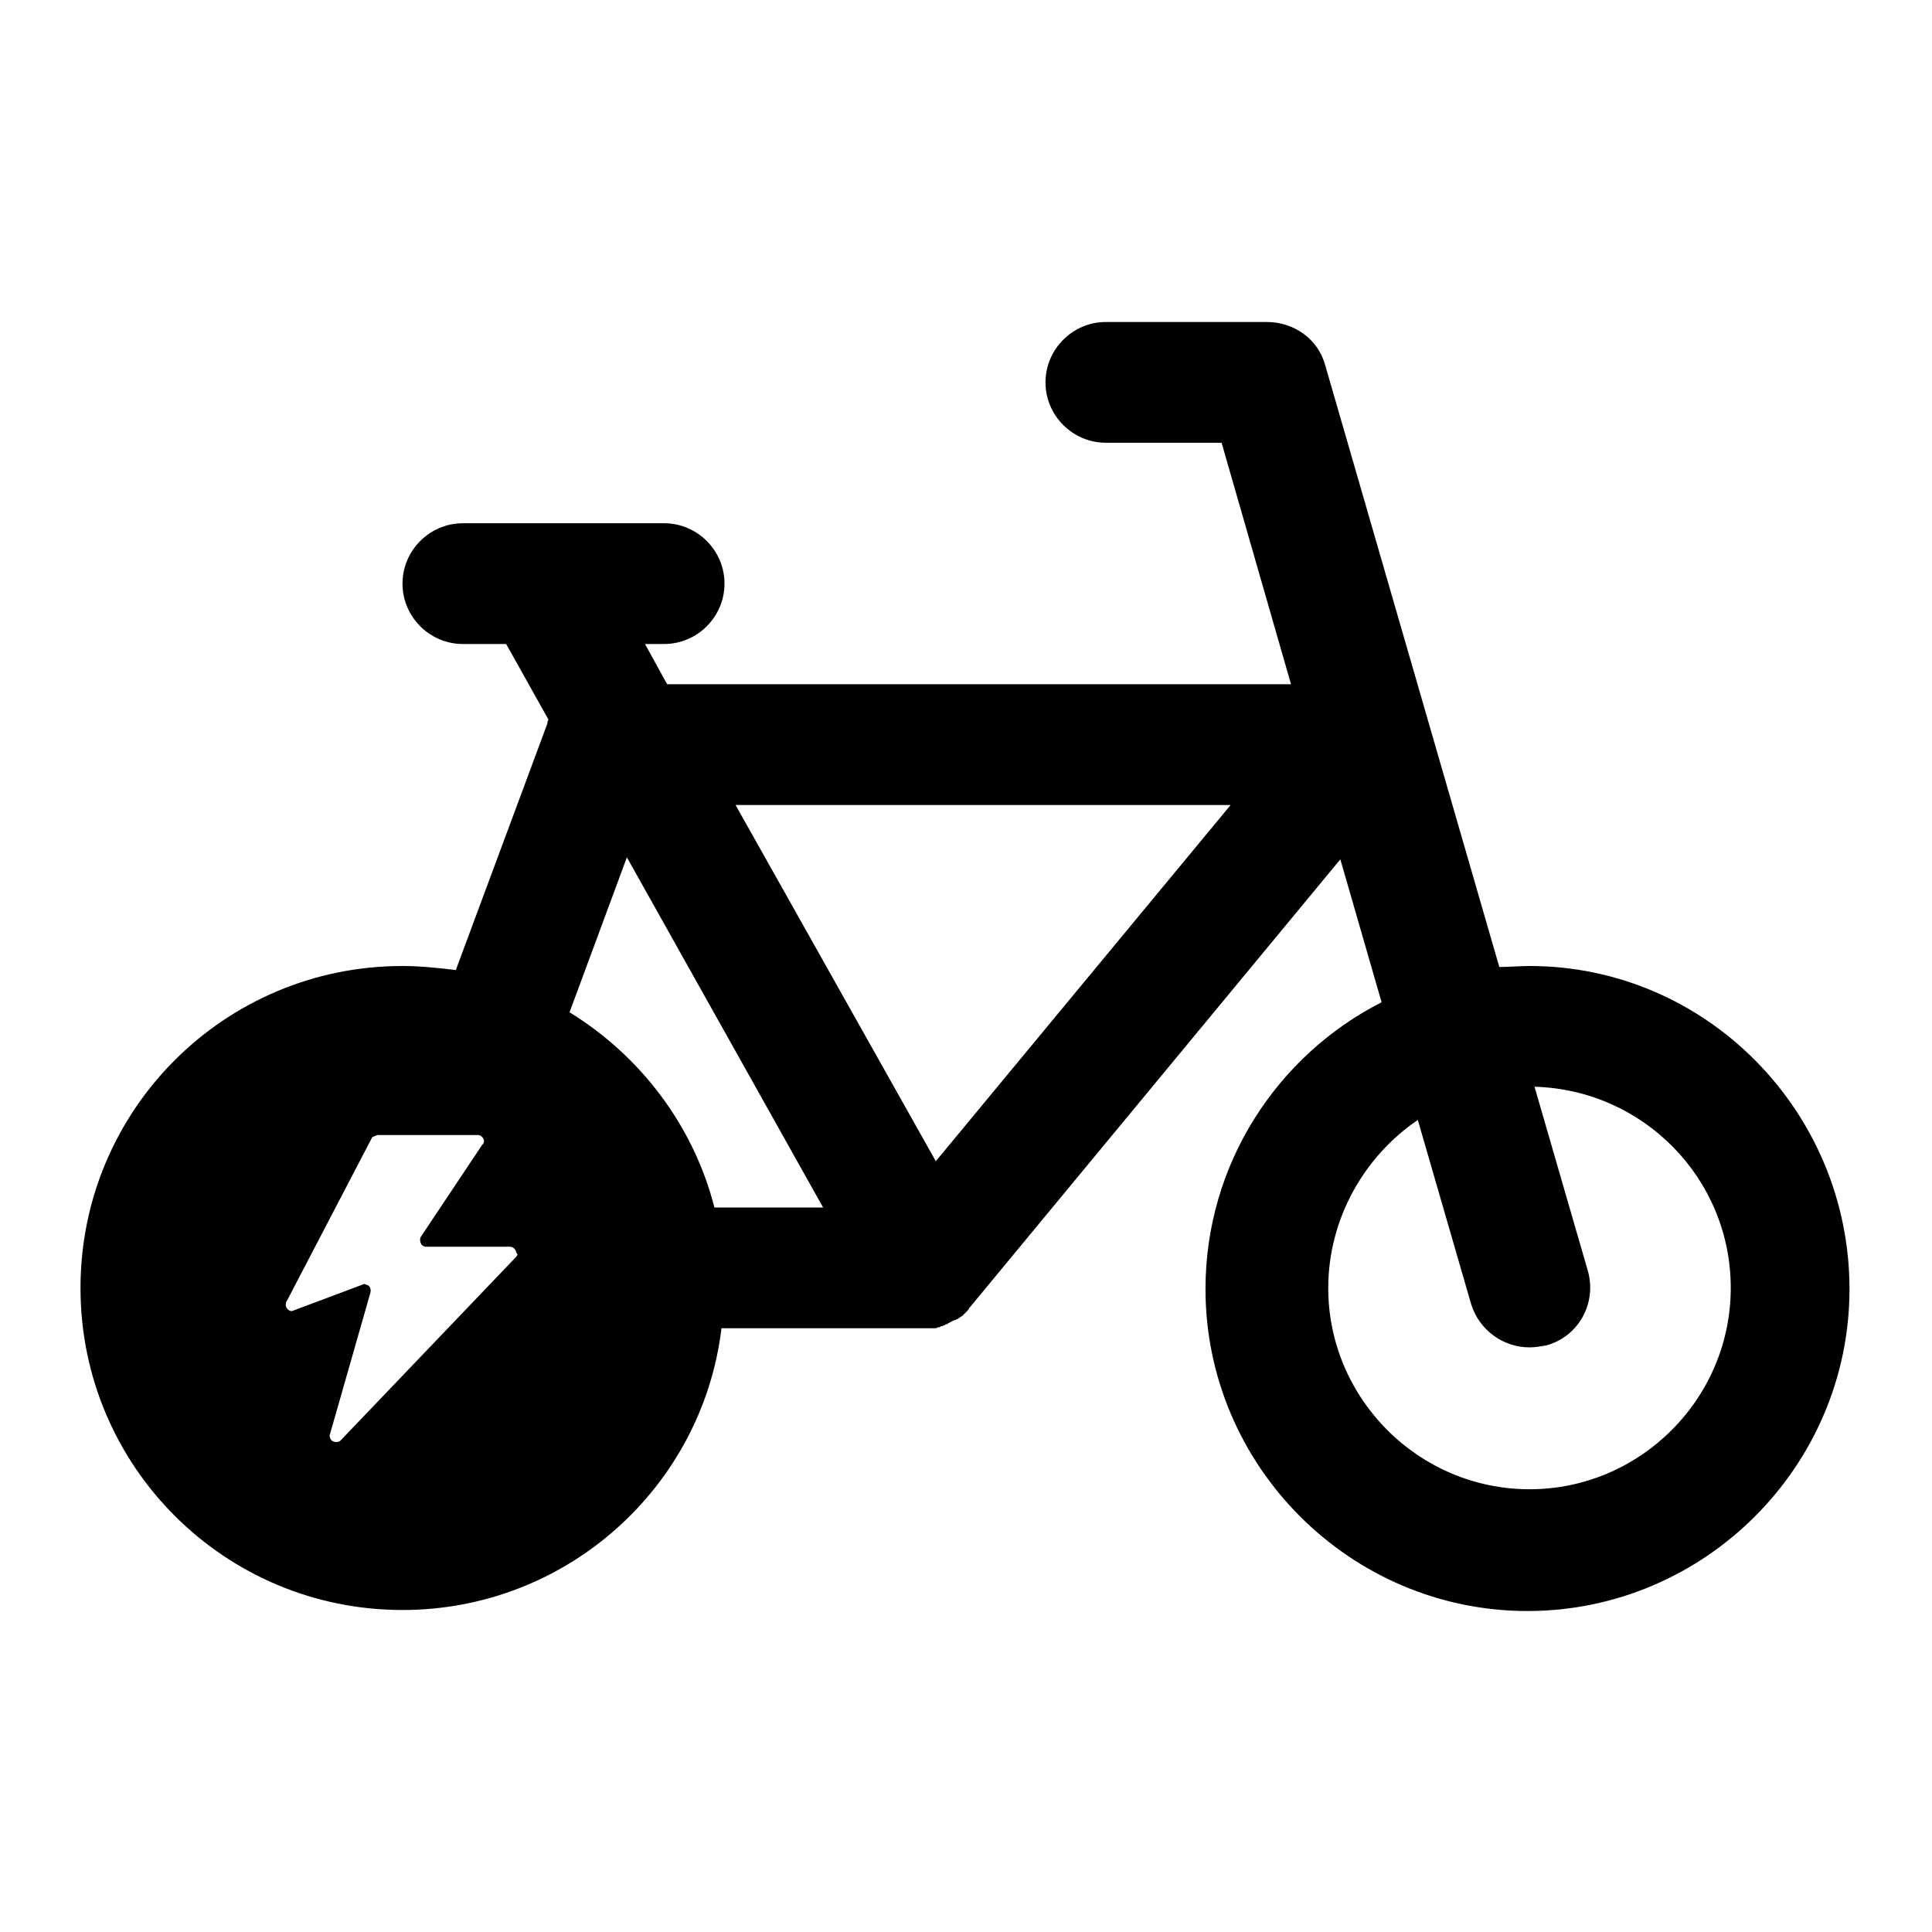 <svg xmlns="http://www.w3.org/2000/svg" xmlns:xlink="http://www.w3.org/1999/xlink" id="Ebene_1" x="0px" y="0px" width="192px" height="192px" viewBox="0 0 192 192" style="enable-background:new 0 0 192 192;" xml:space="preserve"><style type="text/css">	.st0{fill:none;}</style><rect x="-0.5" y="-0.5" class="st0" width="192" height="192"></rect><path d="M152,96c-1,0-2,0.1-3,0.1l-17.3-59.8c-0.7-2.6-3.1-4.3-5.8-4.3h-16c-3.3,0-6,2.7-6,6s2.7,6,6,6h11.5l6.9,24h-62l-2.2-4H66 c3.3,0,6-2.7,6-6s-2.7-6-6-6H46c-3.3,0-6,2.7-6,6s2.7,6,6,6h4.3l4.2,7.5c0,0.1-0.1,0.2-0.1,0.3v0.1l-9.1,24.5 C43.6,96.2,41.8,96,40,96c-17.7,0-32,14.3-32,32s14.3,32,32,32c16.3,0,29.8-12.2,31.7-28H92l0,0h0.1c0.2,0,0.4,0,0.5,0 c0,0,0,0,0.1,0s0.2,0,0.2,0c0.1,0,0.2,0,0.3-0.1h0.1c0.1,0,0.1,0,0.2-0.1c0.1,0,0.2,0,0.3-0.1c0.1,0,0.1,0,0.2-0.1c0,0,0,0,0.1,0 c0,0,0.1,0,0.1-0.1c0.1,0,0.1,0,0.2-0.1c0.1,0,0.2-0.1,0.2-0.1c0.1,0,0.2-0.1,0.2-0.1l0,0c0,0,0,0,0.1,0s0.1-0.1,0.2-0.1 s0.1-0.1,0.2-0.1l0.1-0.1c0.1,0,0.1-0.1,0.2-0.1l0.1-0.1c0.1-0.1,0.1-0.1,0.2-0.2l0.1-0.1l0.1-0.1c0.1-0.1,0.2-0.2,0.2-0.3l0.1-0.1 l0,0l0,0l0,0l36.8-44.5l4.1,14.2c-10.4,5.3-17.5,16.1-17.5,28.5c0,17.6,14.4,32,32,32s32-14.4,32-32S169.6,96,152,96z M51.3,124.9 l-17.5,18.3c-0.3,0.2-0.7,0.1-0.9-0.1c-0.1-0.2-0.2-0.4-0.1-0.6l4-14c0.1-0.3,0-0.7-0.3-0.8c-0.1,0-0.2-0.1-0.3-0.1l-7.2,2.7 c-0.3,0-0.6-0.3-0.6-0.6c0-0.1,0-0.3,0.1-0.4L37,113l0.5-0.2h10c0.3,0,0.6,0.3,0.6,0.6c0,0.2-0.1,0.3-0.2,0.4l-6,9 c-0.2,0.2-0.2,0.6,0,0.9c0.1,0.1,0.3,0.2,0.4,0.2h8.4c0.3,0,0.6,0.3,0.6,0.6C51.5,124.6,51.4,124.8,51.3,124.9L51.3,124.9z M71,120 c-2.1-8.2-7.4-15.1-14.4-19.4l5.7-15.4L81.8,120H71z M93,115.4L73.1,80h49.2L93,115.4z M152,148c-11,0-20-9-20-20 c0-6.9,3.6-13.1,8.9-16.7l5.3,18.3c0.8,2.6,3.2,4.3,5.8,4.3c0.6,0,1.1-0.1,1.7-0.2c3.2-0.9,5-4.2,4.1-7.4l-5.3-18.3 c10.8,0.3,19.5,9.1,19.5,20C172,139,163,148,152,148z"></path></svg>